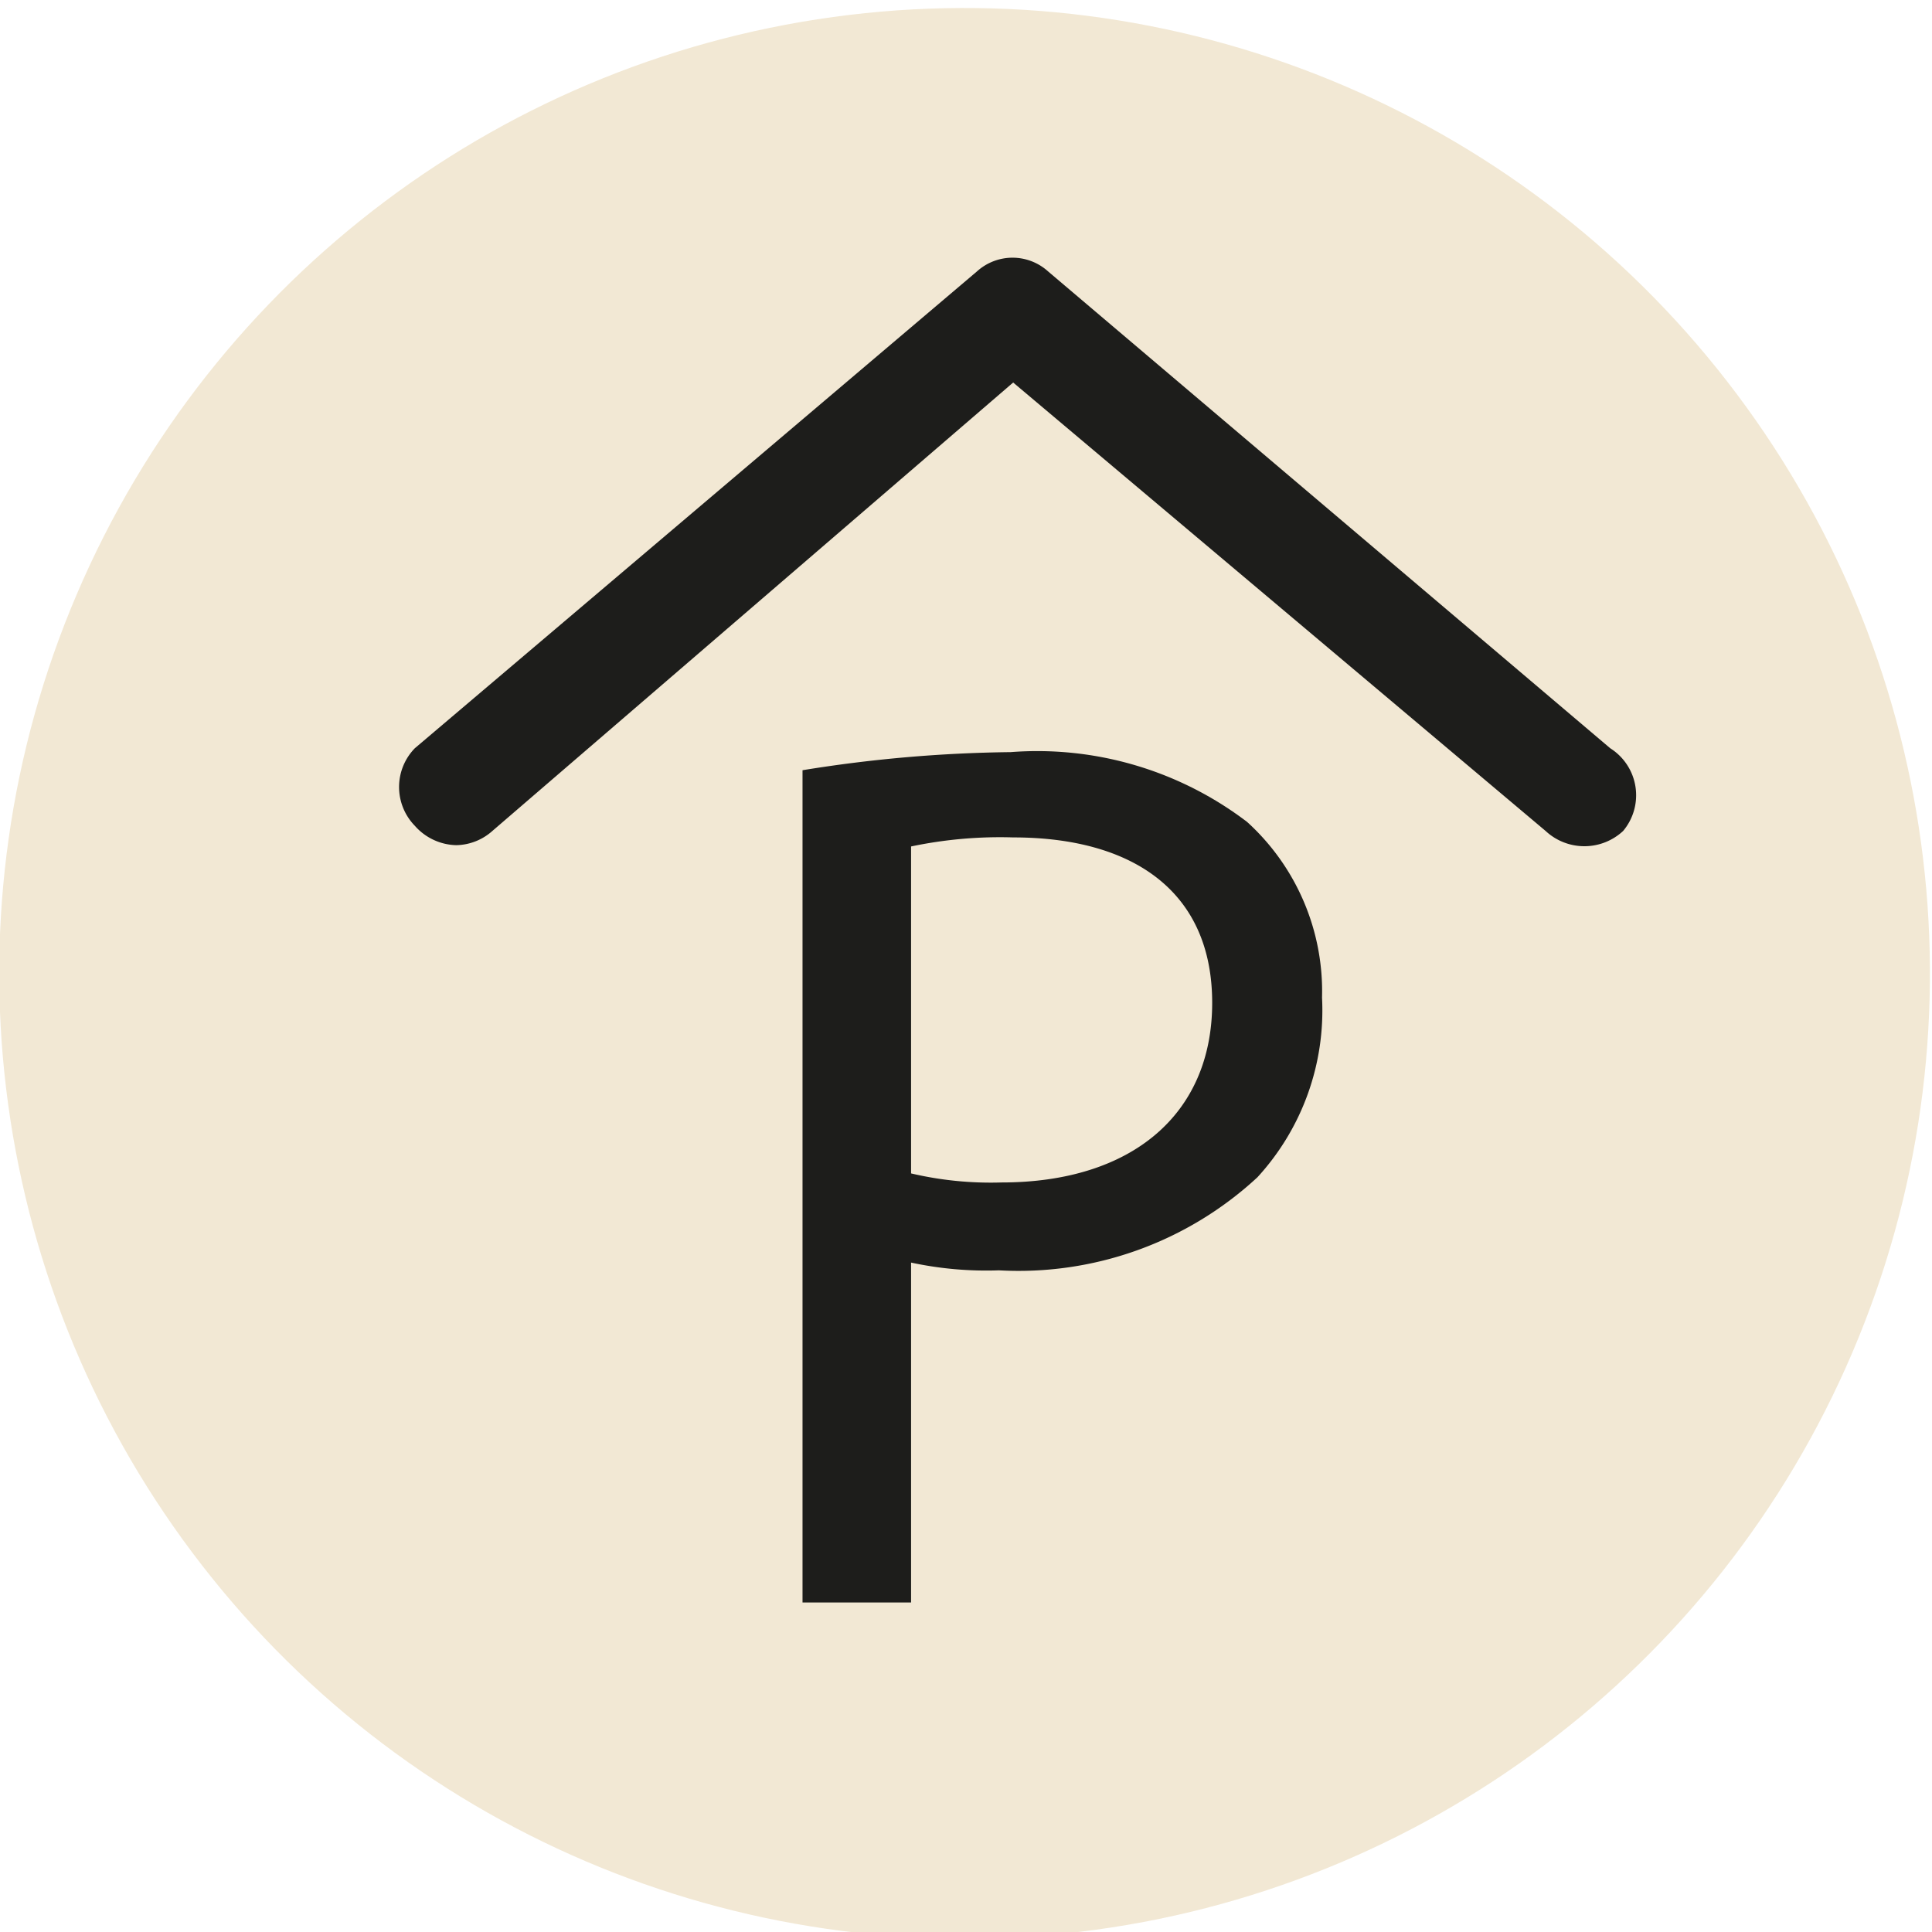 <svg id="Ebene_1" data-name="Ebene 1" xmlns="http://www.w3.org/2000/svg" viewBox="0 0 14.95 14.95"><defs><style>.cls-1{fill:#f2e8d4;}.cls-2{fill:#1d1d1b;}</style></defs><circle class="cls-1" cx="7.51" cy="7.51" r="7.47" transform="matrix(0.8, -0.6, 0.6, 0.8, -3.05, 6.03)"/><path class="cls-2" d="M7.86,5.86A10.72,10.72,0,0,0,6.25,6v6.44h.84V9.81a2.77,2.77,0,0,0,.68.06,2.72,2.72,0,0,0,2-.72,1.91,1.91,0,0,0,.5-1.39A1.77,1.77,0,0,0,9.69,6.4,2.68,2.68,0,0,0,7.86,5.86ZM7.79,9.19a2.7,2.7,0,0,1-.7-.07V6.59a3.34,3.34,0,0,1,.79-.07c.93,0,1.54.42,1.54,1.28S8.8,9.19,7.79,9.19Z" transform="translate(-0.04 -0.04)"/><path class="cls-2" d="M12.5,5.83,8.15,2.14a.41.41,0,0,0-.55,0L3.25,5.83a.43.43,0,0,0,0,.6.44.44,0,0,0,.32.15.43.43,0,0,0,.28-.11L7.88,3,12,6.47a.44.44,0,0,0,.6,0A.43.43,0,0,0,12.5,5.83Z" transform="translate(-0.04 -0.04)"/></svg>